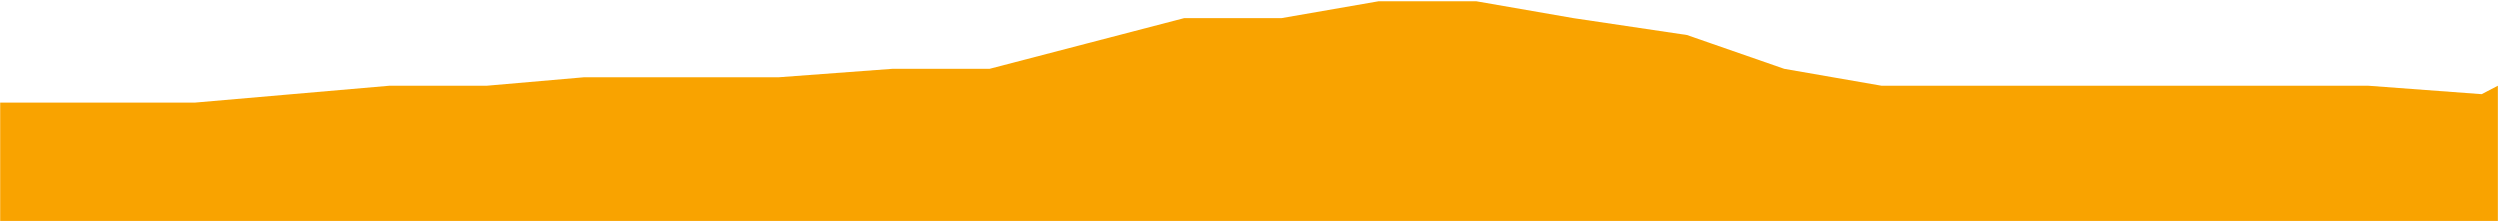 <svg width="100%" height="100%" viewBox="0 0 599 53" fill="none" xmlns="http://www.w3.org/2000/svg">
<g clip-path="url(#clip0_1067_87)">
<path d="M0.043 52.931V24.585H23.358H46.673L69.996 22.563L93.304 20.541H116.626L139.942 18.513H163.257H186.572L213.777 16.491H237.092L260.408 10.418L283.723 4.346H307.039L330.354 0.296H353.669L376.991 4.346L404.189 8.39L427.505 16.491L450.82 20.541H474.142H497.458H520.773H544.088H567.404L594.608 22.563L598.491 20.541V52.931H0.043Z" fill="#F9A300"/>
</g>
<defs>
<clipPath id="clip0_1067_87">
<rect width="598.534" height="52.636" fill="white" transform="translate(0 0.296)"/>
</clipPath>
</defs>
</svg>
